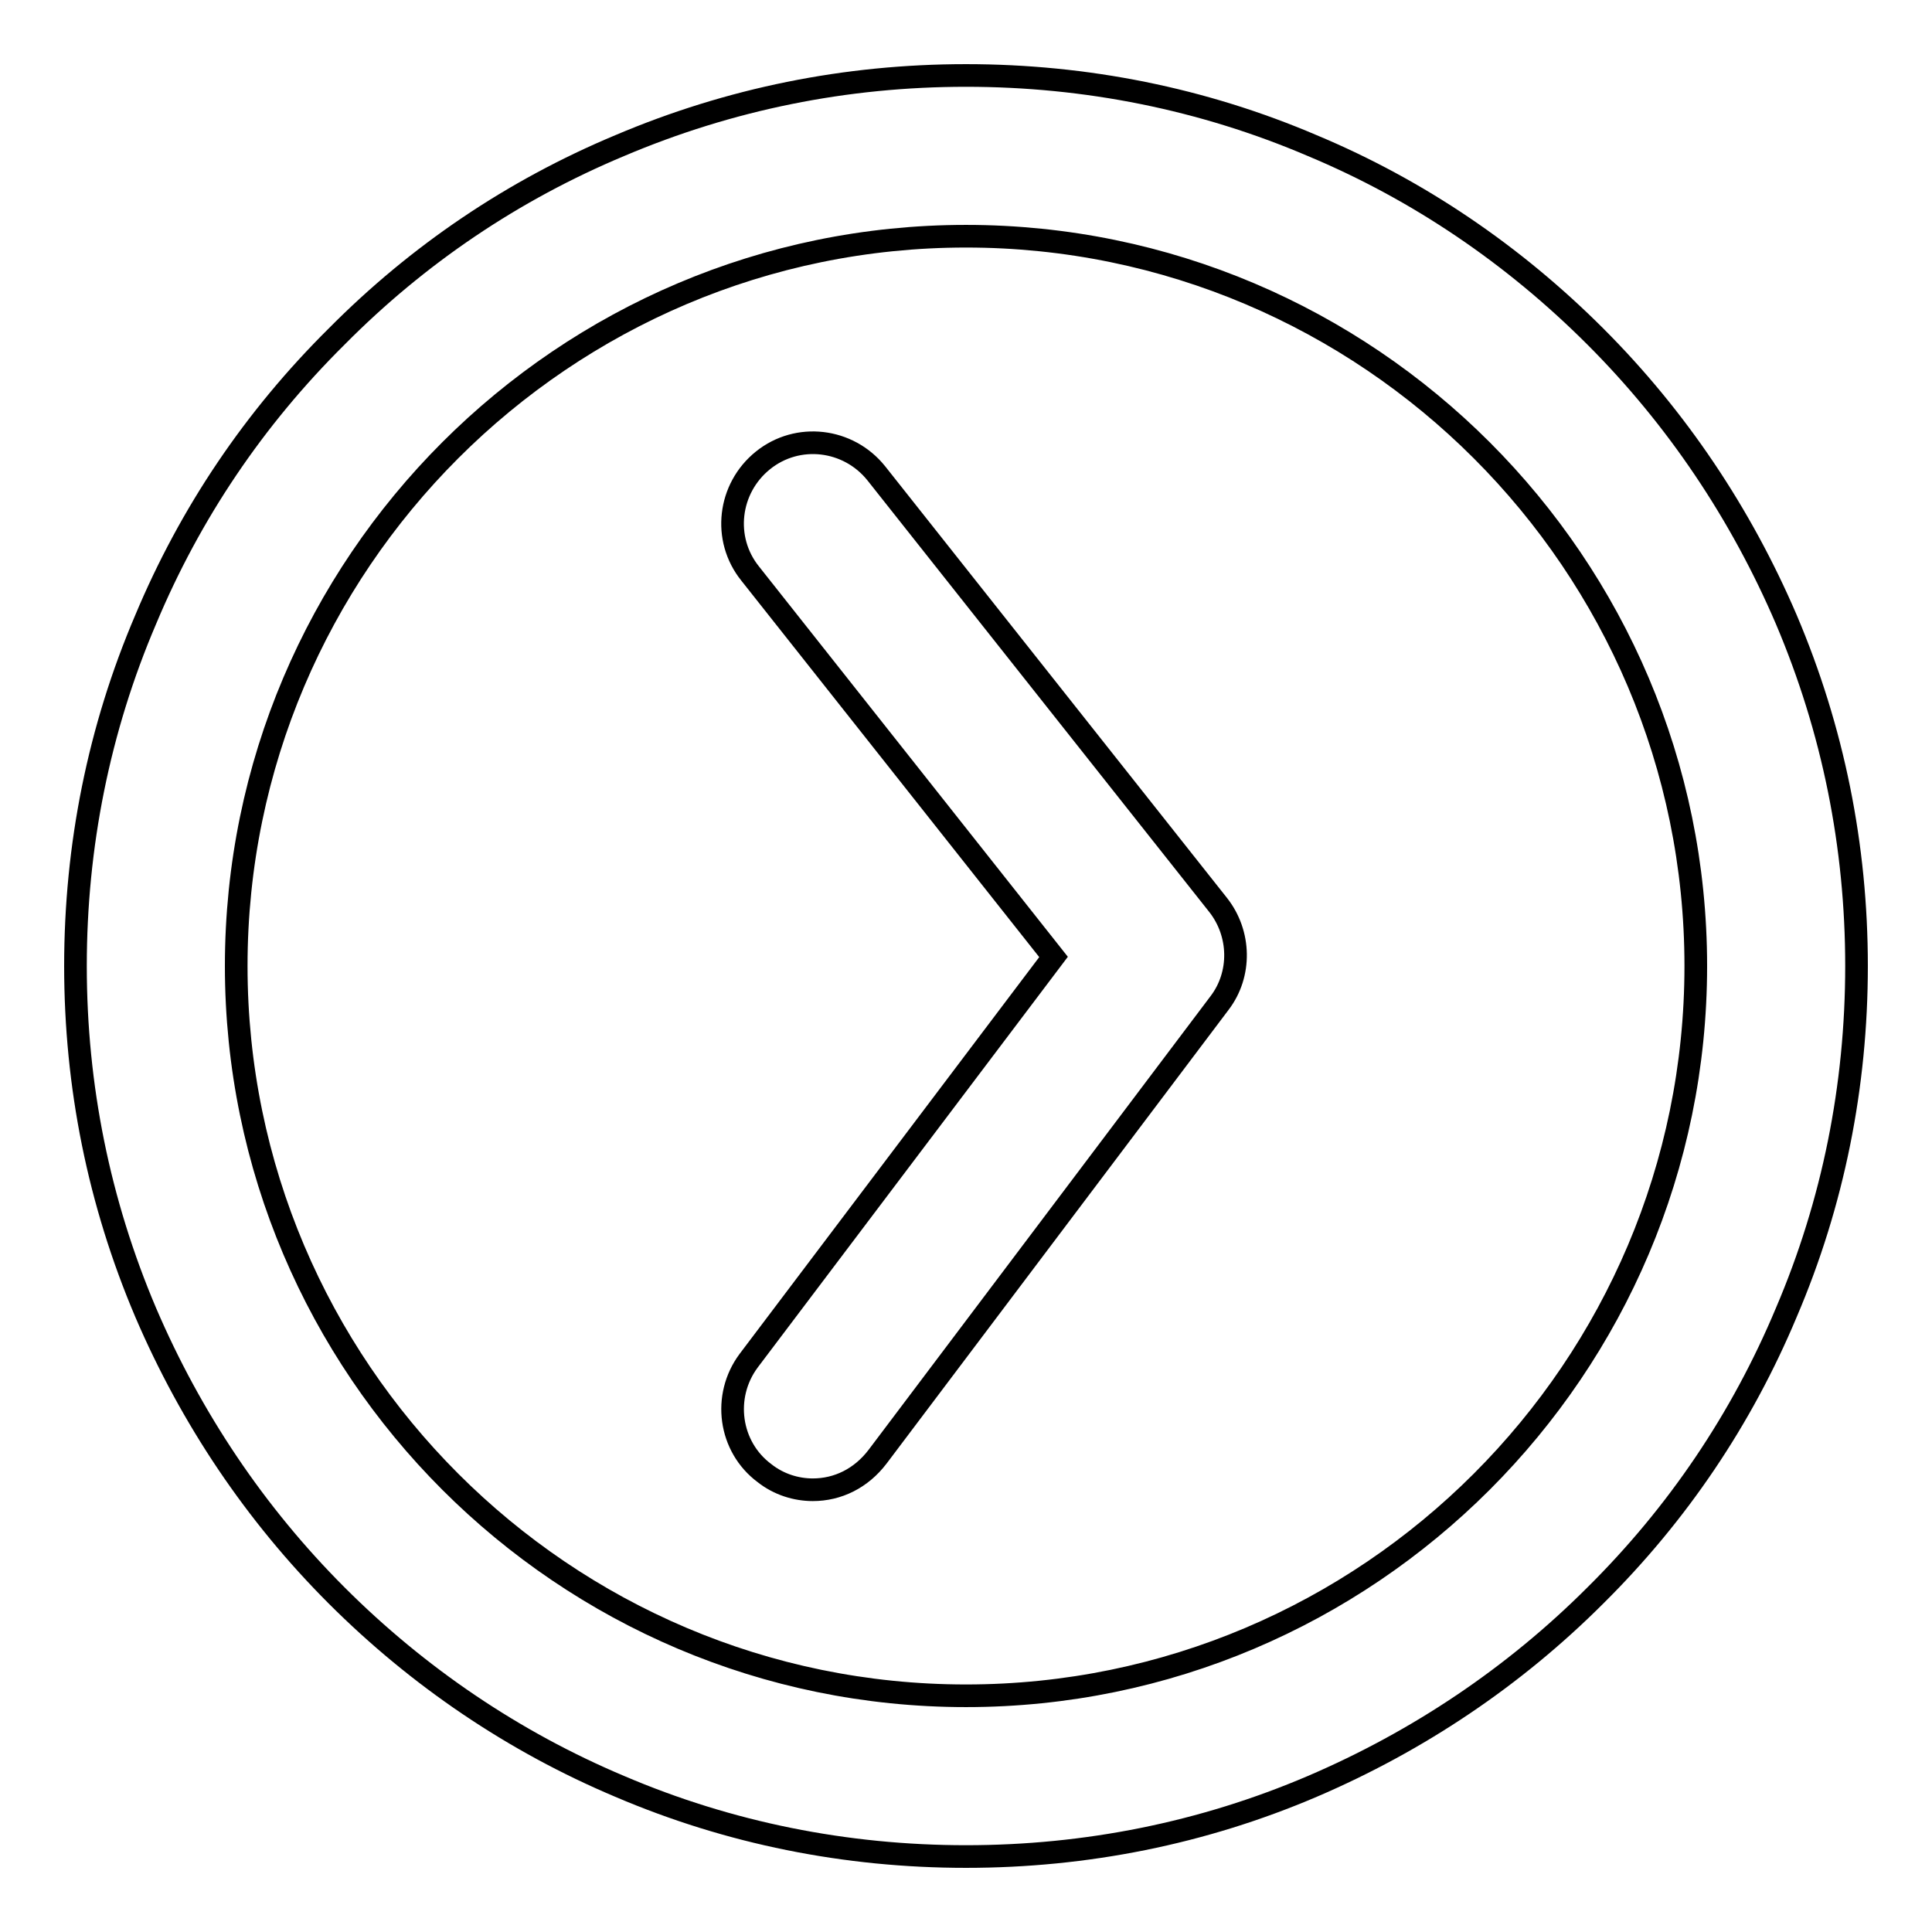 <?xml version="1.0" encoding="utf-8"?>
<!-- Svg Vector Icons : http://www.onlinewebfonts.com/icon -->
<!DOCTYPE svg PUBLIC "-//W3C//DTD SVG 1.1//EN" "http://www.w3.org/Graphics/SVG/1.1/DTD/svg11.dtd">
<svg version="1.1" xmlns="http://www.w3.org/2000/svg" xmlns:xlink="http://www.w3.org/1999/xlink" x="0px" y="0px" viewBox="0 0 256 256" enable-background="new 0 0 256 256" xml:space="preserve">
<g> <path stroke-width="3" fill-opacity="0" stroke="#000000"  d="M107.7,197.4c-2.2,0-4.5-0.7-6.4-2.2c-4.7-3.5-5.6-10.2-2.1-14.9l40.4-53.5L99.4,76 c-3.7-4.6-2.9-11.3,1.7-15c4.6-3.7,11.3-2.9,15,1.7l45.3,57.2c3,3.8,3.1,9.2,0.2,13l-45.3,60.1C114.1,195.9,111,197.4,107.7,197.4 L107.7,197.4z M128,246c-15.9,0-31.4-3.1-45.9-9.3c-14-5.9-26.7-14.5-37.5-25.3c-10.8-10.8-19.3-23.5-25.3-37.5 c-6.2-14.6-9.3-30-9.3-45.9s3.1-31.4,9.3-45.9C25.2,68,33.7,55.4,44.6,44.6C55.4,33.7,68,25.2,82.1,19.3c14.6-6.2,30-9.3,45.9-9.3 c15.9,0,31.4,3.1,45.9,9.3c14.1,5.9,26.7,14.5,37.5,25.3c10.8,10.8,19.3,23.5,25.3,37.5c6.2,14.6,9.3,30,9.3,45.9 s-3.1,31.4-9.3,45.9c-5.9,14.1-14.4,26.7-25.3,37.5c-10.8,10.8-23.5,19.3-37.5,25.3C159.4,242.9,143.9,246,128,246L128,246z  M128,31.3c-53.3,0-96.7,43.4-96.7,96.7s43.4,96.7,96.7,96.7c53.3,0,96.7-43.4,96.7-96.7S181.3,31.3,128,31.3L128,31.3z"/></g>
</svg>